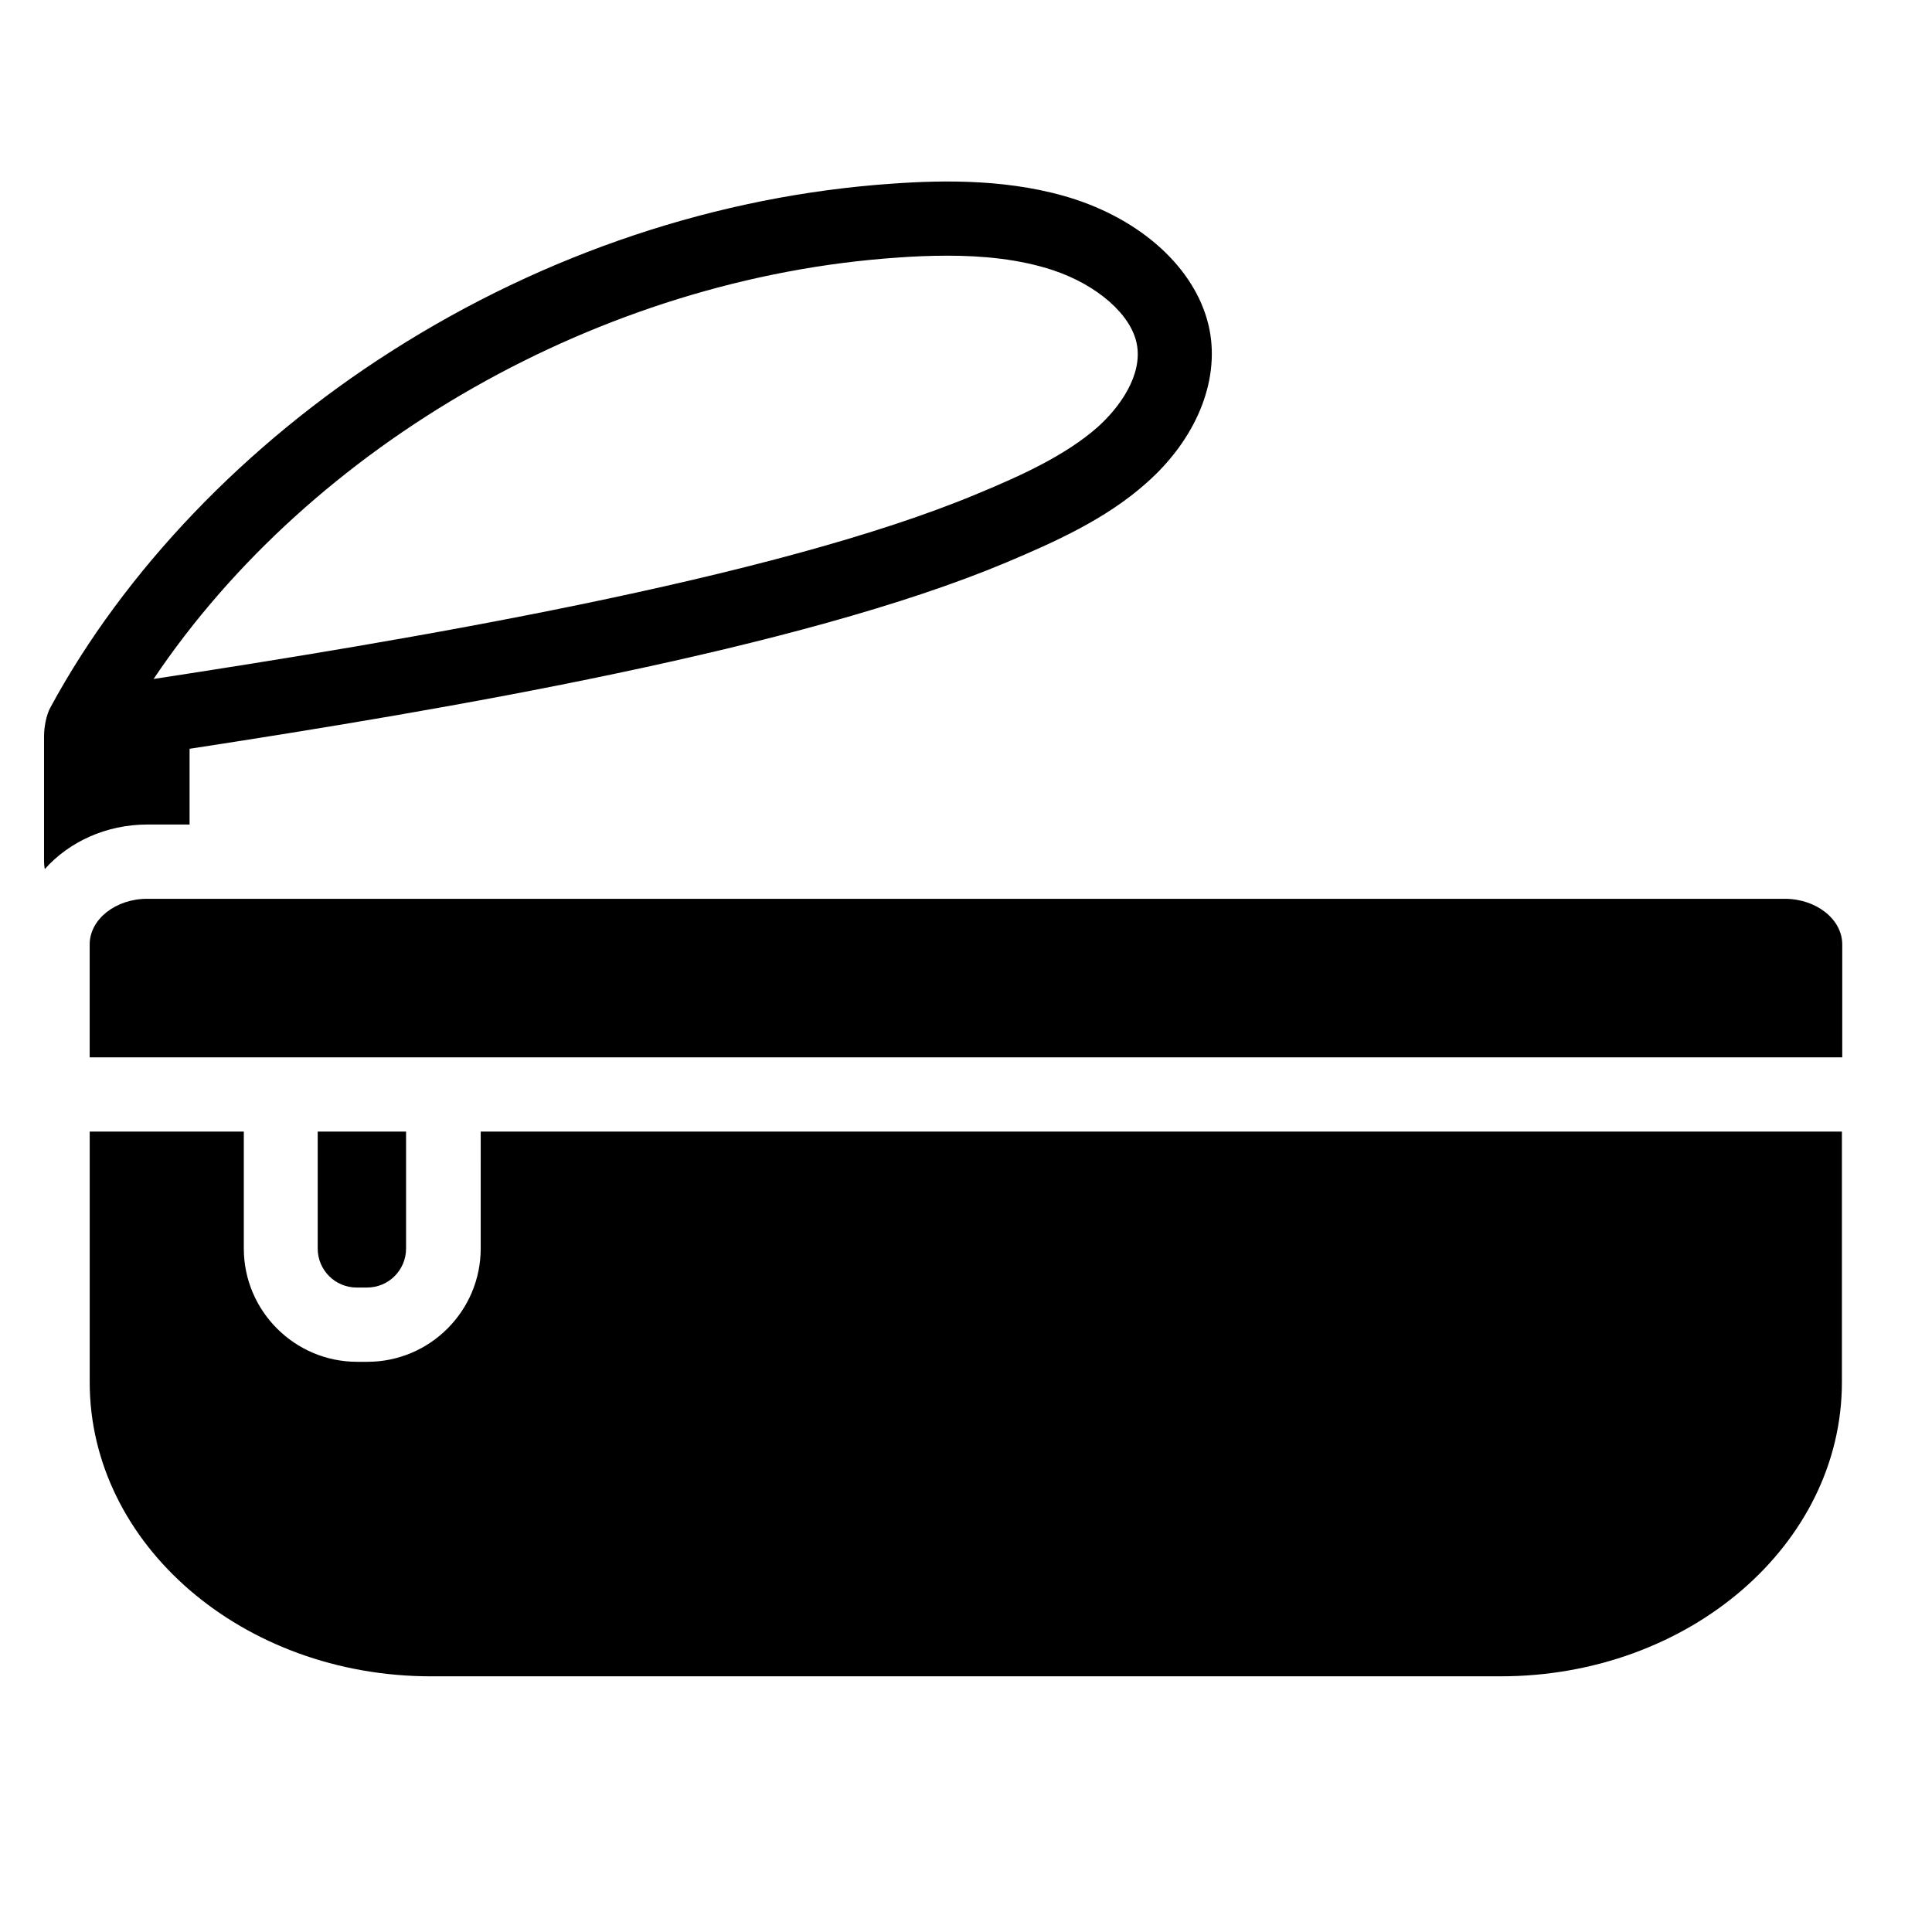 <?xml version="1.0" encoding="UTF-8"?>
<!-- Uploaded to: ICON Repo, www.svgrepo.com, Generator: ICON Repo Mixer Tools -->
<svg fill="#000000" width="800px" height="800px" version="1.1" viewBox="144 144 512 512" xmlns="http://www.w3.org/2000/svg">
 <g>
  <path d="m271.39 474.88c0 16.531-13.48 30.012-30.012 30.012h-2.754c-16.531 0-30.012-13.48-30.012-30.012v-30.996h-40.84v66.422c0 43 40.539 77.934 90.43 77.934h283.49c49.891 0 90.43-34.934 90.43-77.934v-66.422h-360.73z"/>
  <path d="m616.97 382.19h-433.95c-8.363 0-15.254 5.41-15.254 12.102v29.914h464.45v-29.914c0-6.688-6.887-12.102-15.25-12.102z"/>
  <path d="m241.28 485.21c5.707 0 10.332-4.625 10.332-10.332v-30.996h-23.418v30.996c0 5.707 4.625 10.332 10.332 10.332z"/>
  <path d="m194.24 362.51v-20.074c67.895-10.43 161.67-26.371 216.48-49.398 12.793-5.41 26.273-11.414 37-20.961 13.188-11.609 19.484-26.863 16.828-40.641-2.953-15.055-16.531-28.242-35.426-34.539-16.727-5.512-34.832-5.215-48.609-4.231-46.051 3.148-92.004 18.402-132.74 44.379-38.672 24.605-70.848 58.258-90.43 94.469-1.082 1.969-1.672 5.215-1.672 7.578v33.258c0 0.688 0.098 1.379 0.195 1.969 6.394-7.184 16.234-11.809 27.16-11.809zm187.75-150.26c4.035-0.297 8.562-0.492 13.188-0.492 9.152 0 18.895 0.887 27.848 3.836 11.809 3.938 20.762 11.809 22.238 19.582 1.574 8.168-4.43 16.727-10.527 22.141-8.562 7.477-20.27 12.793-31.684 17.516-54.219 22.73-153.5 39.164-218.35 49.102 41.816-62.285 118.57-106.37 197.29-111.68z"/>
 </g>
</svg>